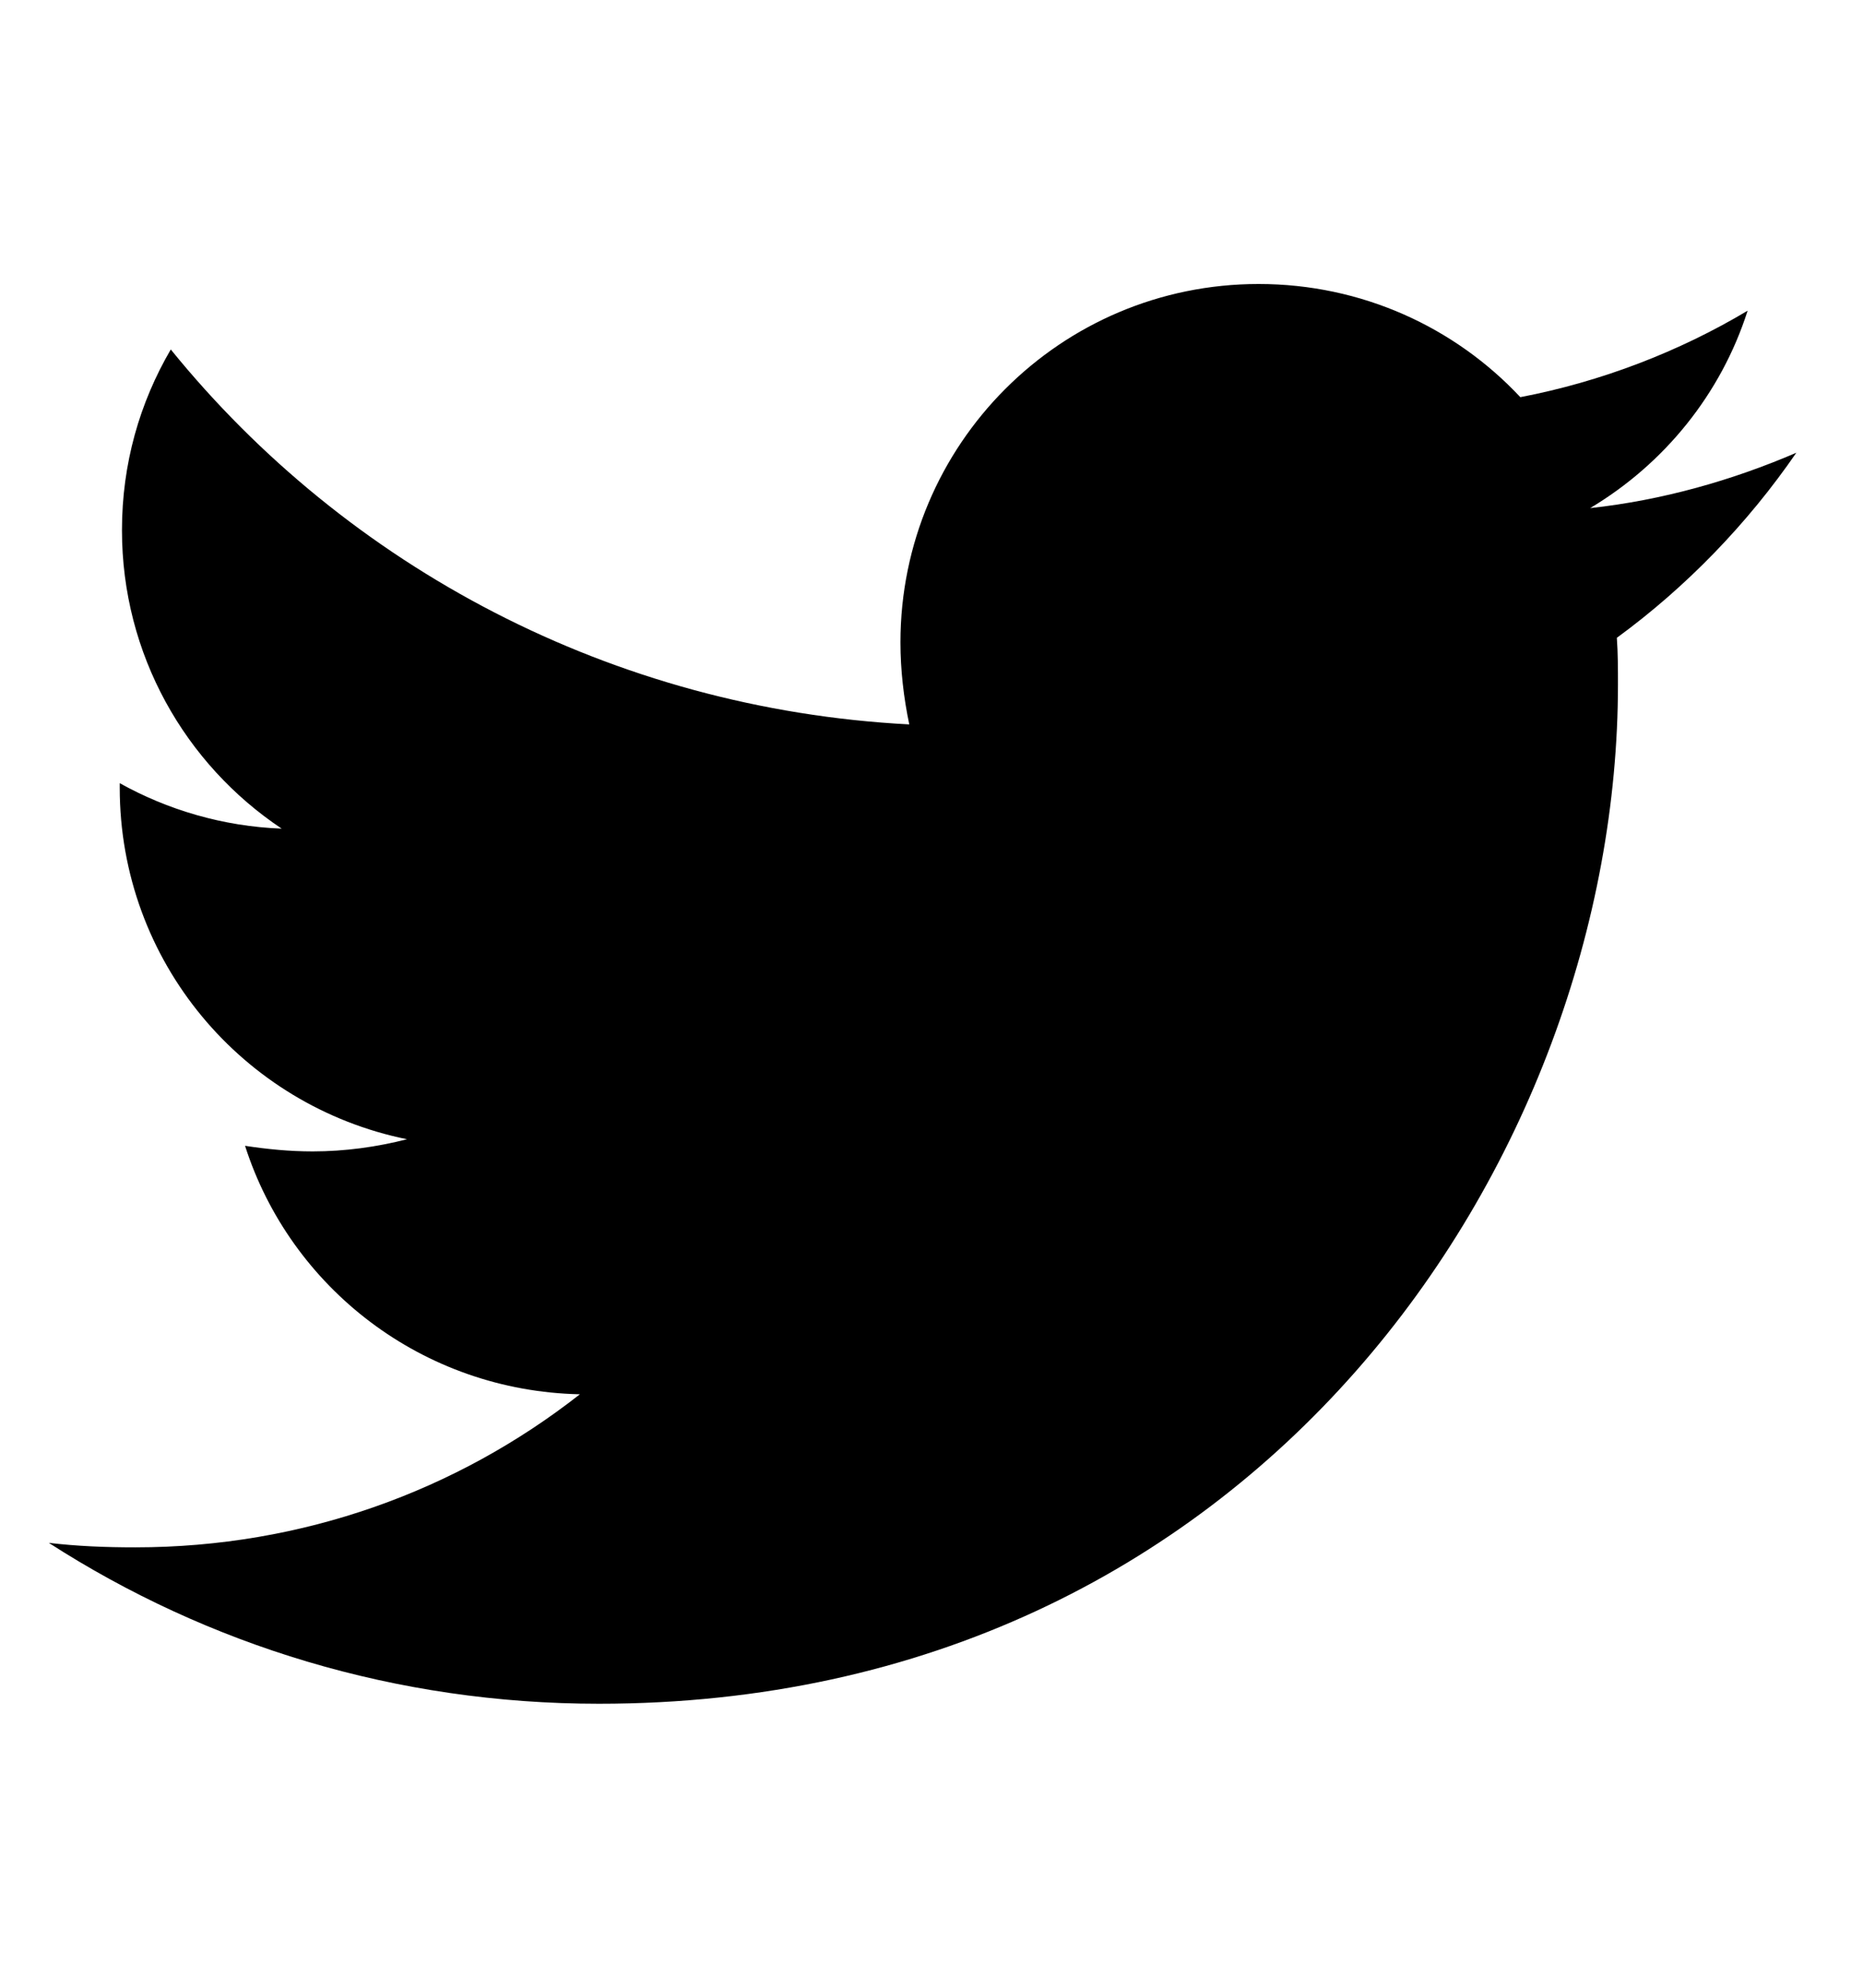 <svg xmlns="http://www.w3.org/2000/svg" width="15" height="16" viewBox="0 0 15 16">
  <path d="M14.464 3.643c-.393.571-.884 1.08-1.446 1.491.009.125.009.25.009.375 0 3.813-2.902 8.205-8.205 8.205-1.634 0-3.152-.473-4.429-1.295.232.027.455.036.696.036 1.348 0 2.589-.455 3.58-1.232-1.268-.027-2.33-.857-2.696-2 .179.027.357.045.545.045.259 0 .518-.036.759-.098C1.956 8.902.964 7.741.964 6.34v-.036c.384.214.83.348 1.304.366C1.491 6.152.982 5.268.982 4.268c0-.536.143-1.027.393-1.455 1.42 1.75 3.554 2.893 5.946 3.018-.045-.214-.071-.438-.071-.661 0-1.589 1.286-2.884 2.884-2.884.83 0 1.58.348 2.107.911.652-.125 1.277-.366 1.83-.696-.214.67-.67 1.232-1.268 1.589.58-.063 1.143-.223 1.661-.446z"/>
</svg>
